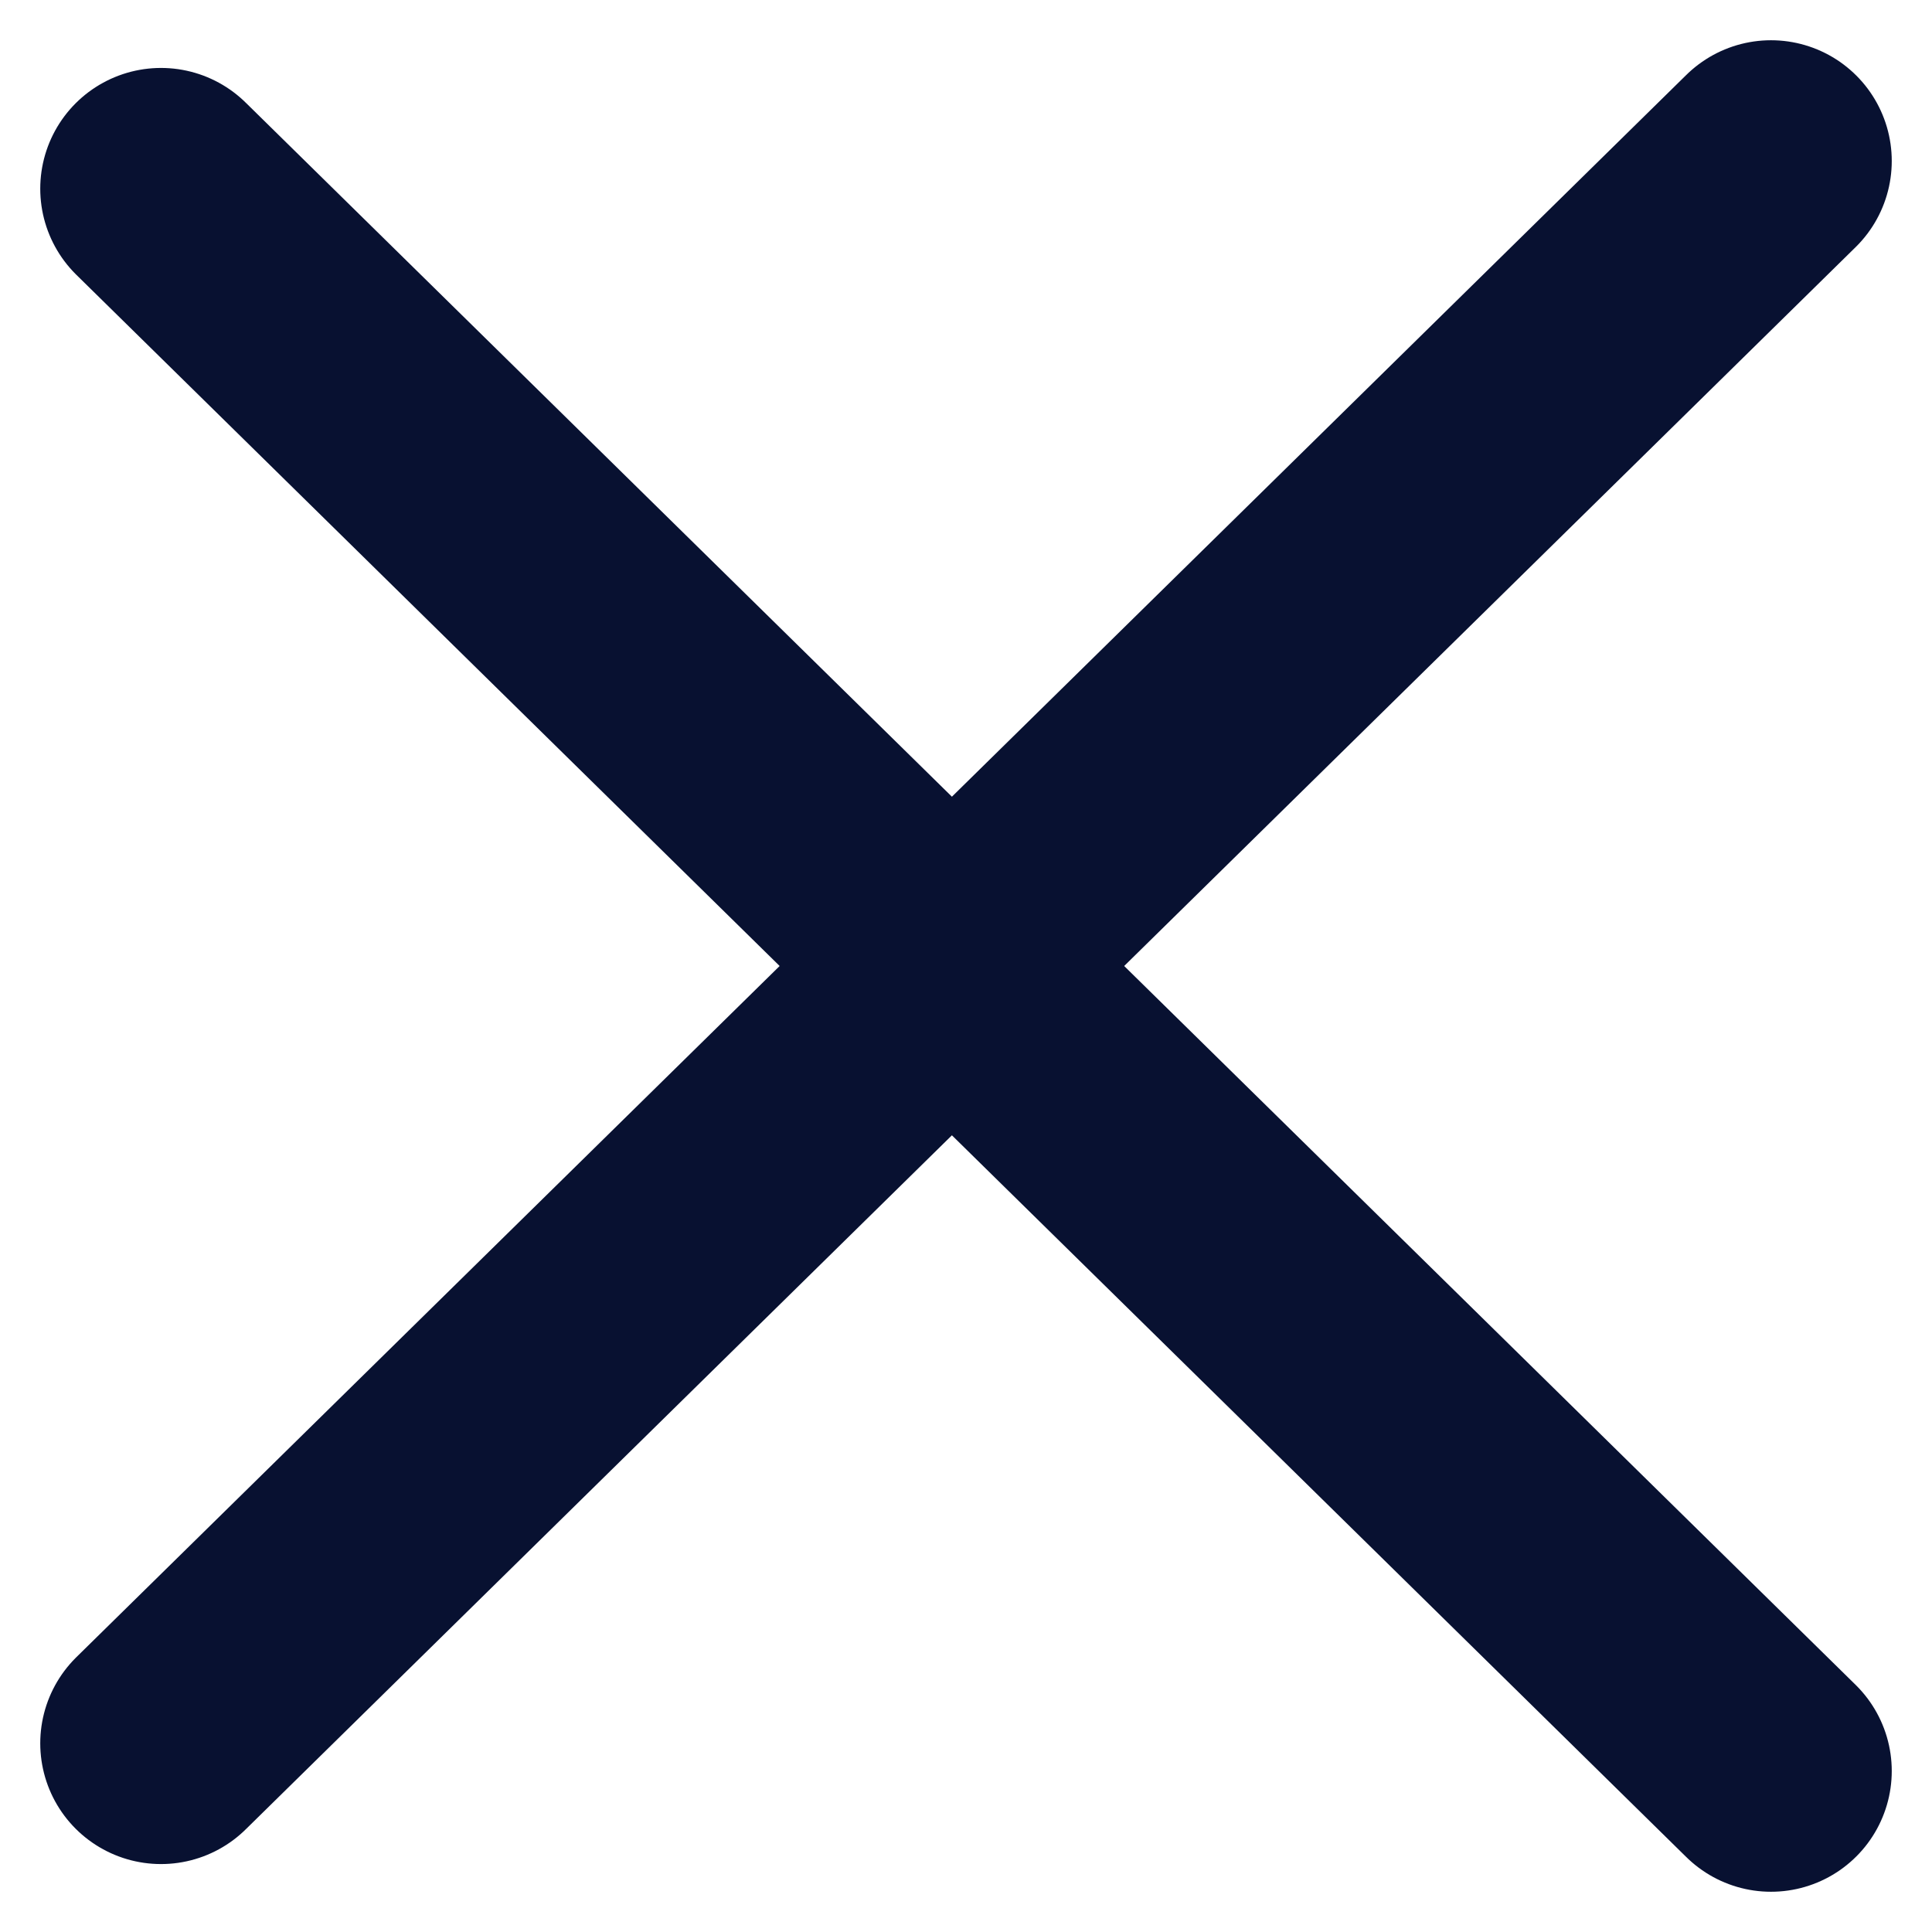 <svg width="12" height="12" viewBox="0 0 12 12" fill="none" xmlns="http://www.w3.org/2000/svg">
<path id="Vector" d="M11 1L1 10.828M1 1.172L11 11" stroke="#081131" stroke-width="1.5" stroke-linecap="round"/>
</svg>

